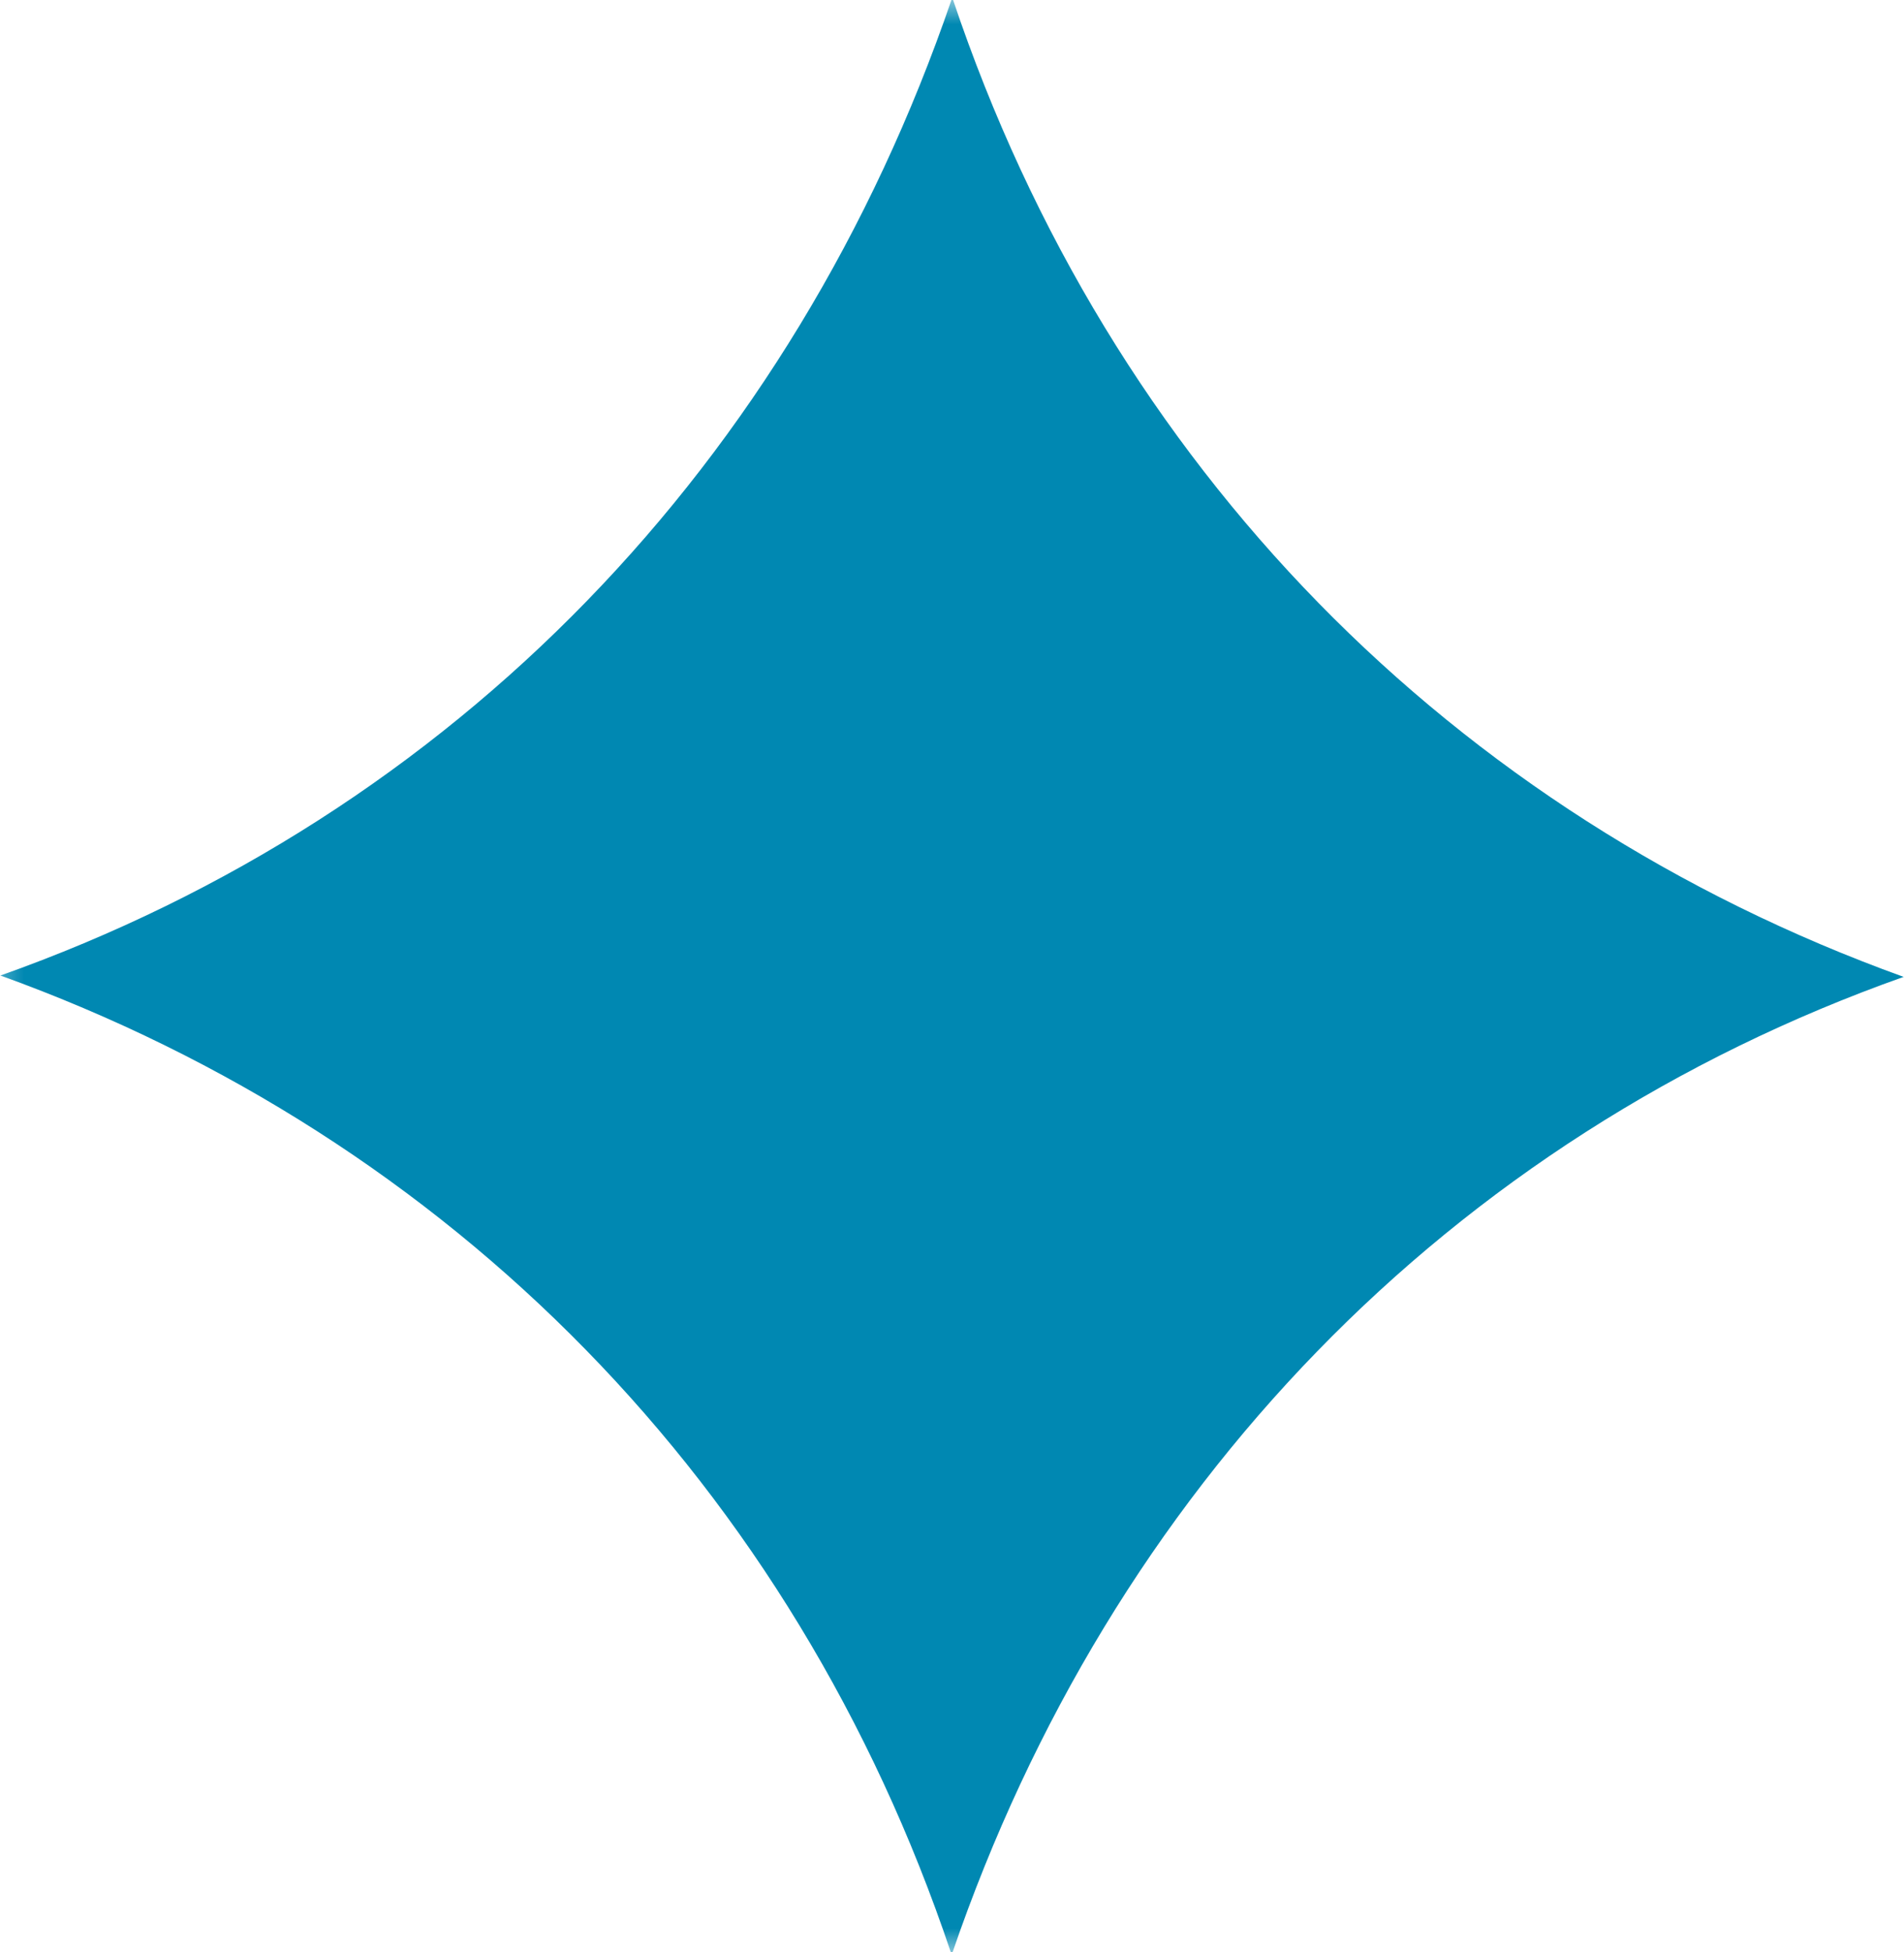<?xml version="1.0" encoding="UTF-8"?>
<svg width="40px" height="41px" viewBox="0 0 40 41" version="1.1" xmlns="http://www.w3.org/2000/svg" xmlns:xlink="http://www.w3.org/1999/xlink">
    <!-- Generator: sketchtool 53 (72520) - https://sketchapp.com -->
    <title>E6DBCE59-D9C1-4491-8547-C69FAE09AE91</title>
    <desc>Created with sketchtool.</desc>
    <defs>
        <polygon id="path-1" points="0.5 0 42.5 0 42.5 41 0.5 41"></polygon>
    </defs>
    <g id="Page-2" stroke="none" stroke-width="1" fill="none" fill-rule="evenodd">
        <g id="B8VP-HOMEPAGE" transform="translate(-821, -893)">
            <g id="Group-3" transform="translate(820, 893)">
                <mask id="mask-2" fill="white">
                    <use xlink:href="#path-1"></use>
                </mask>
                <g id="Clip-2"></g>
                <path d="M21.011,41 L20.976,41 C17.678,31.187 10.477,23.904 1.012,20.487 L1,20.489 C10.561,17.103 17.659,9.715 20.988,0 L21.023,0 C24.322,9.813 31.523,17.097 40.988,20.513 L41,20.512 C31.438,23.897 24.34,31.286 21.011,41 L21.011,41 Z" id="Fill-1" fill="#0088B2" mask="url(#mask-2)"></path>
            </g>
        </g>
    </g>
</svg>